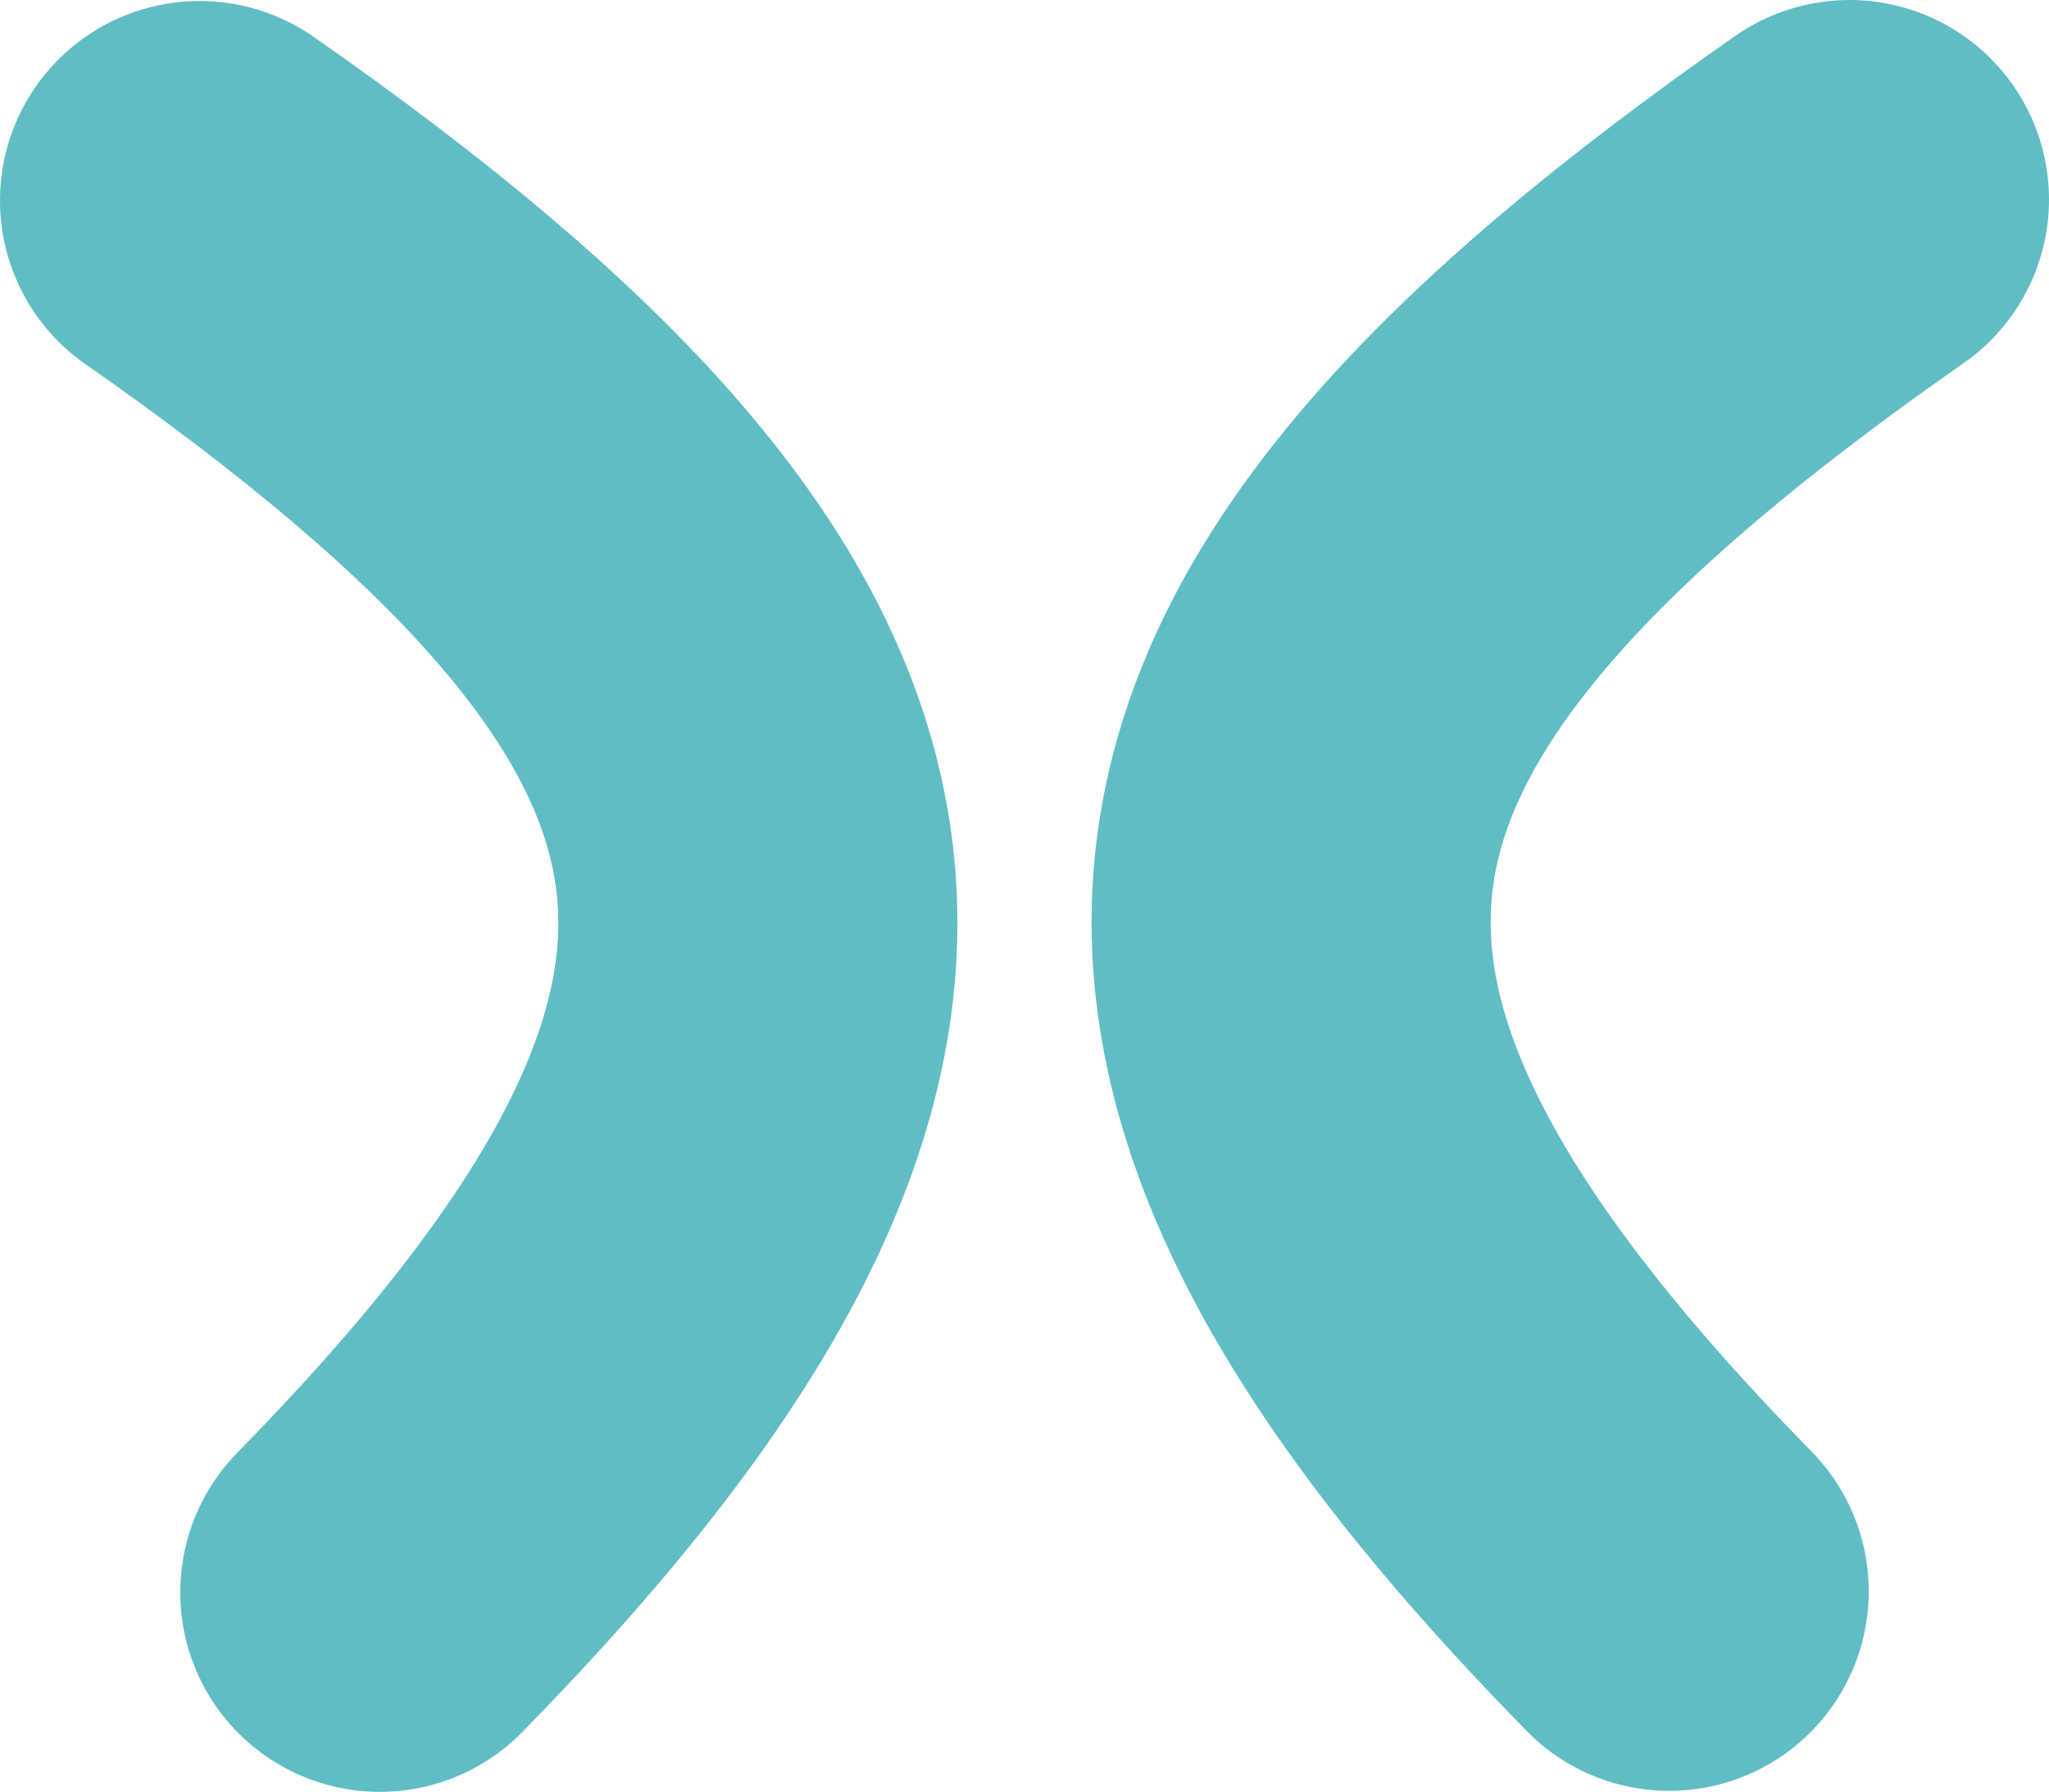 <?xml version="1.0" encoding="UTF-8"?>
<svg id="Layer_1" data-name="Layer 1" xmlns="http://www.w3.org/2000/svg" viewBox="0 0 343.98 300.9">
  <path d="M33.5,33.67c111.8,78.05,125.71,136.35,30.26,233.72" fill="none" stroke="#60bdc5" stroke-linecap="round" stroke-miterlimit="10" stroke-width="67"/>
  <path d="M310.48,33.5c-111.8,78.05-125.71,136.35-30.26,233.72" fill="none" stroke="#60bdc5" stroke-linecap="round" stroke-miterlimit="10" stroke-width="67"/>
</svg>
